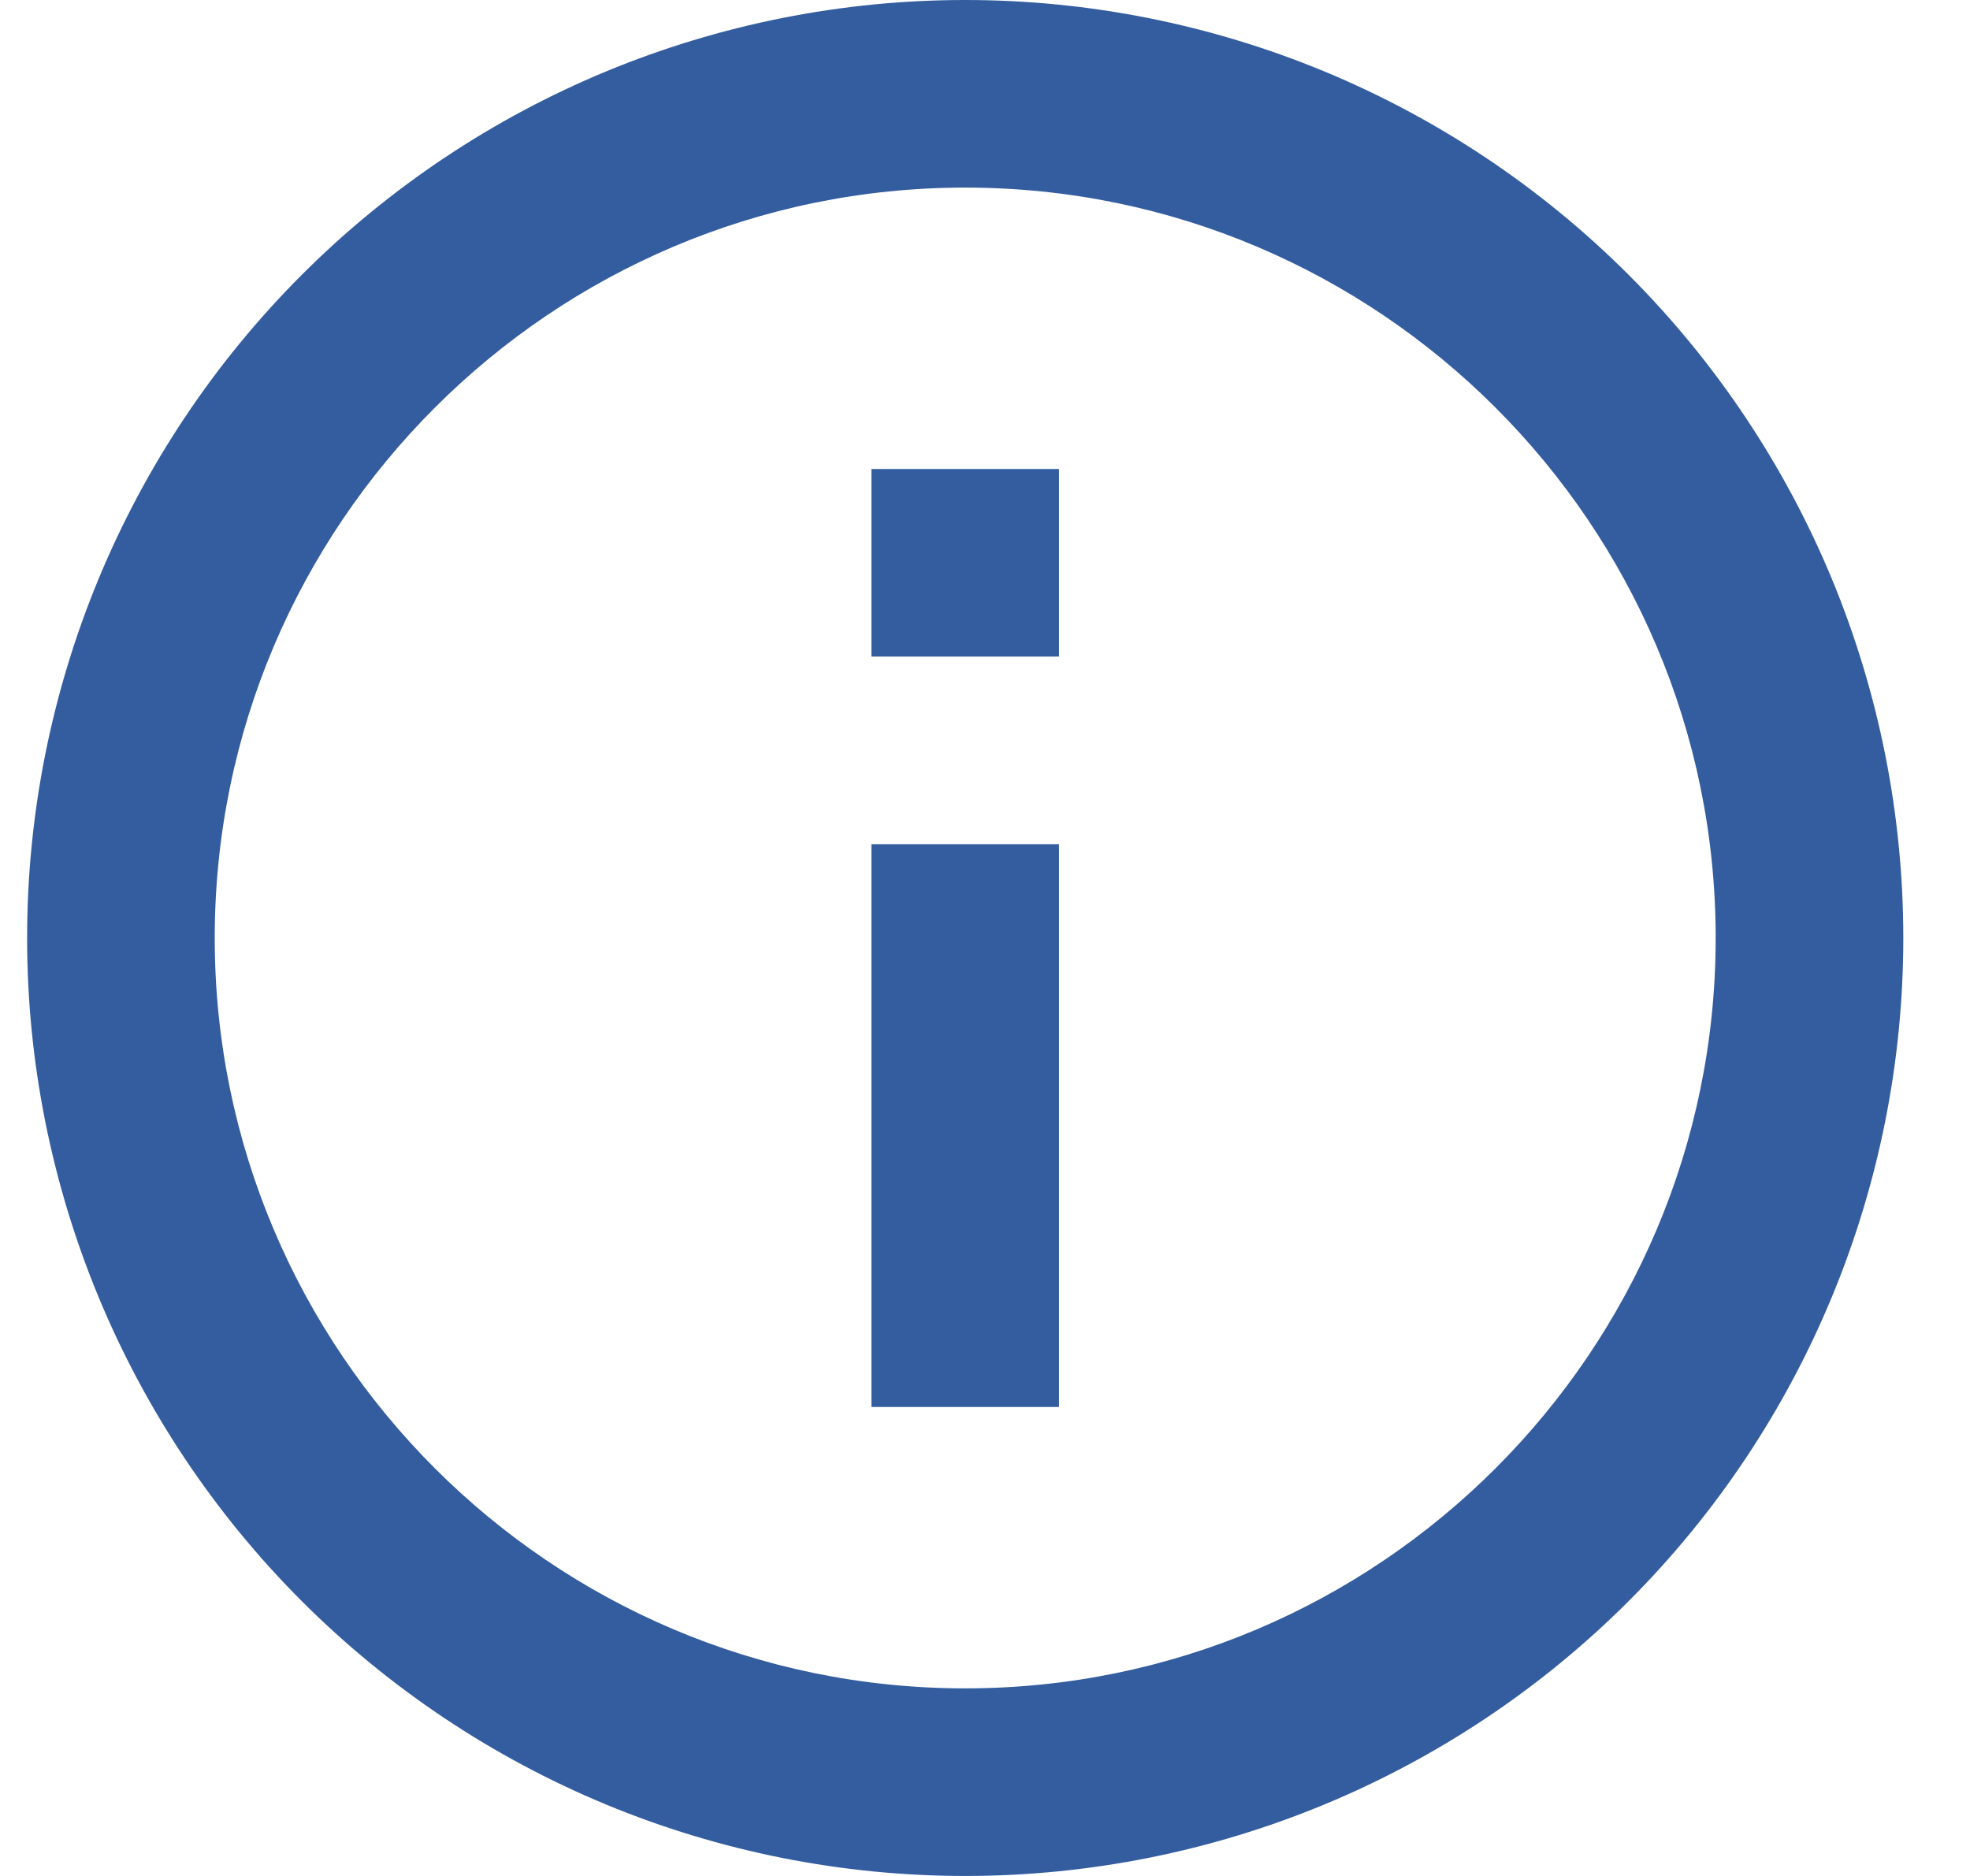<svg width="21" height="20" viewBox="0 0 21 20" fill="none" xmlns="http://www.w3.org/2000/svg">
<path d="M9.289 7H11.289V5H9.289V7ZM10.289 18C5.879 18 2.289 14.41 2.289 10C2.289 5.59 5.879 2 10.289 2C14.699 2 18.289 5.59 18.289 10C18.289 14.41 14.699 18 10.289 18ZM10.289 0C8.976 0 7.675 0.259 6.462 0.761C5.249 1.264 4.147 2 3.218 2.929C1.343 4.804 0.289 7.348 0.289 10C0.289 12.652 1.343 15.196 3.218 17.071C4.147 18 5.249 18.736 6.462 19.239C7.675 19.741 8.976 20 10.289 20C12.941 20 15.485 18.946 17.36 17.071C19.235 15.196 20.289 12.652 20.289 10C20.289 8.687 20.03 7.386 19.528 6.173C19.025 4.96 18.289 3.858 17.36 2.929C16.431 2 15.329 1.264 14.116 0.761C12.903 0.259 11.602 0 10.289 0ZM9.289 15H11.289V9H9.289V15Z" fill="#335D9F"/>
</svg>
